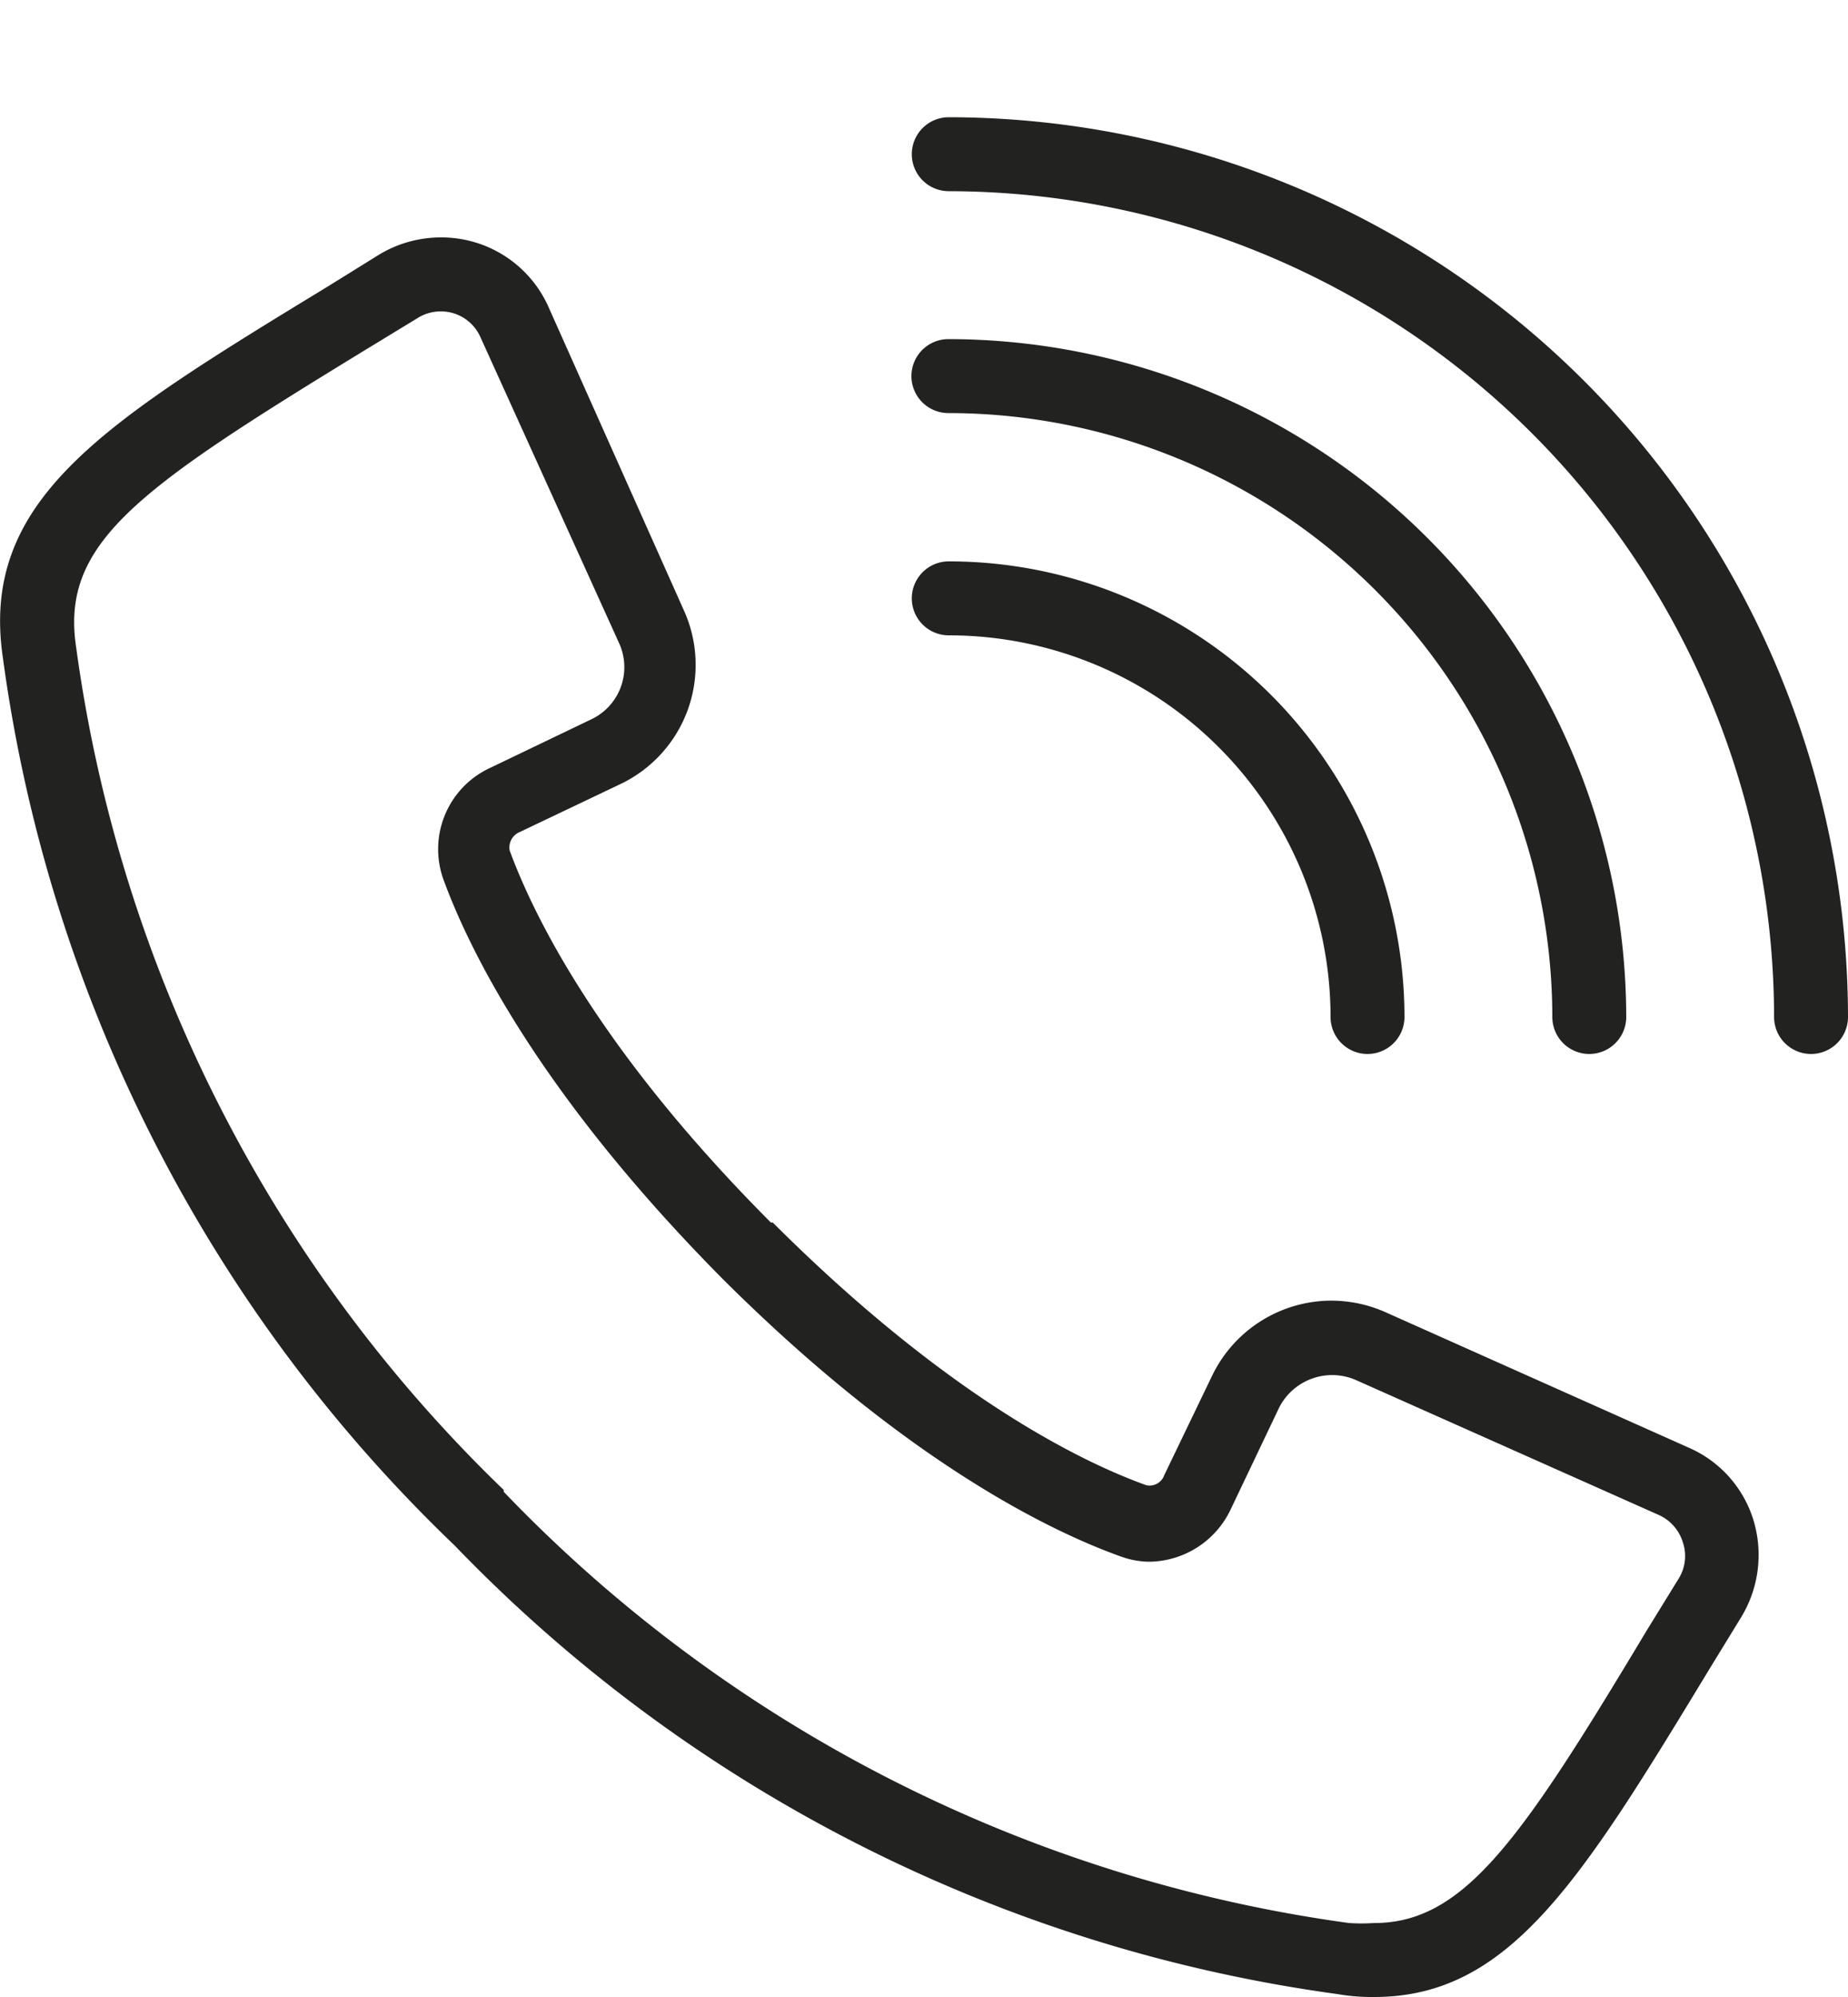 <svg id="Warstwa_1" data-name="Warstwa 1" xmlns="http://www.w3.org/2000/svg" viewBox="0 0 50 54"><defs><style>.cls-1{fill:#222221;}</style></defs><path class="cls-1" d="M11.93,8.42a1.18,1.18,0,0,0-.63.18l-1.38.84c-6.17,3.77-8.29,5.22-7.86,8.06A38.92,38.92,0,0,0,13.63,40.29l0,.05A39,39,0,0,0,36.5,52a5.45,5.45,0,0,0,.68,0c2.45,0,4-2.29,7.38-7.92l.85-1.38a1.16,1.16,0,0,0,.12-1,1.19,1.19,0,0,0-.64-.73l-8.22-3.66a1.61,1.61,0,0,0-2.06.75L33.3,40.81a2.47,2.47,0,0,1-2.19,1.42,2.29,2.29,0,0,1-.78-.14c-1.91-.68-5.84-2.58-10.8-7.53l0,0,0,0c-4.95-5-6.85-8.9-7.54-10.8a2.42,2.42,0,0,1,1.28-3l2.73-1.31a1.56,1.56,0,0,0,.75-2.06L13,9.12a1.17,1.17,0,0,0-1.08-.7M37.18,54h0a5.44,5.44,0,0,1-1-.08A40.82,40.82,0,0,1,12.3,41.79l0,0,0,0A40.78,40.78,0,0,1,.08,17.8c-.64-4.3,2.71-6.35,8.8-10.06l1.37-.85a3.23,3.23,0,0,1,1.68-.47A3.17,3.17,0,0,1,14.84,8.3l3.67,8.22a3.57,3.57,0,0,1-1.72,4.68l-2.73,1.3a.45.45,0,0,0-.27.5c.64,1.74,2.4,5.38,7.07,10.06l.05,0c4.72,4.71,8.35,6.47,10.1,7.1a.42.42,0,0,0,.49-.27l1.31-2.72a3.59,3.59,0,0,1,3.22-2,3.63,3.63,0,0,1,1.45.31l8.22,3.67a3.14,3.14,0,0,1,1.74,1.95,3.24,3.24,0,0,1-.33,2.63l-.84,1.37C42.78,50.85,40.85,54,37.18,54"/><path class="cls-1" d="M49,28.5a1,1,0,0,1-1-1A22.36,22.36,0,0,0,25.67,5.17a1,1,0,0,1,0-2A24.36,24.36,0,0,1,50,27.5a1,1,0,0,1-1,1"/><path class="cls-1" d="M43,28.5a1,1,0,0,1-1-1A16.35,16.35,0,0,0,25.66,11.17a1,1,0,0,1,0-2A18.36,18.36,0,0,1,44,27.5a1,1,0,0,1-1,1"/><path class="cls-1" d="M37,28.5a1,1,0,0,1-1-1A10.33,10.33,0,0,0,25.67,17.18a1,1,0,0,1,0-2A12.33,12.33,0,0,1,38,27.5a1,1,0,0,1-1,1"/></svg>